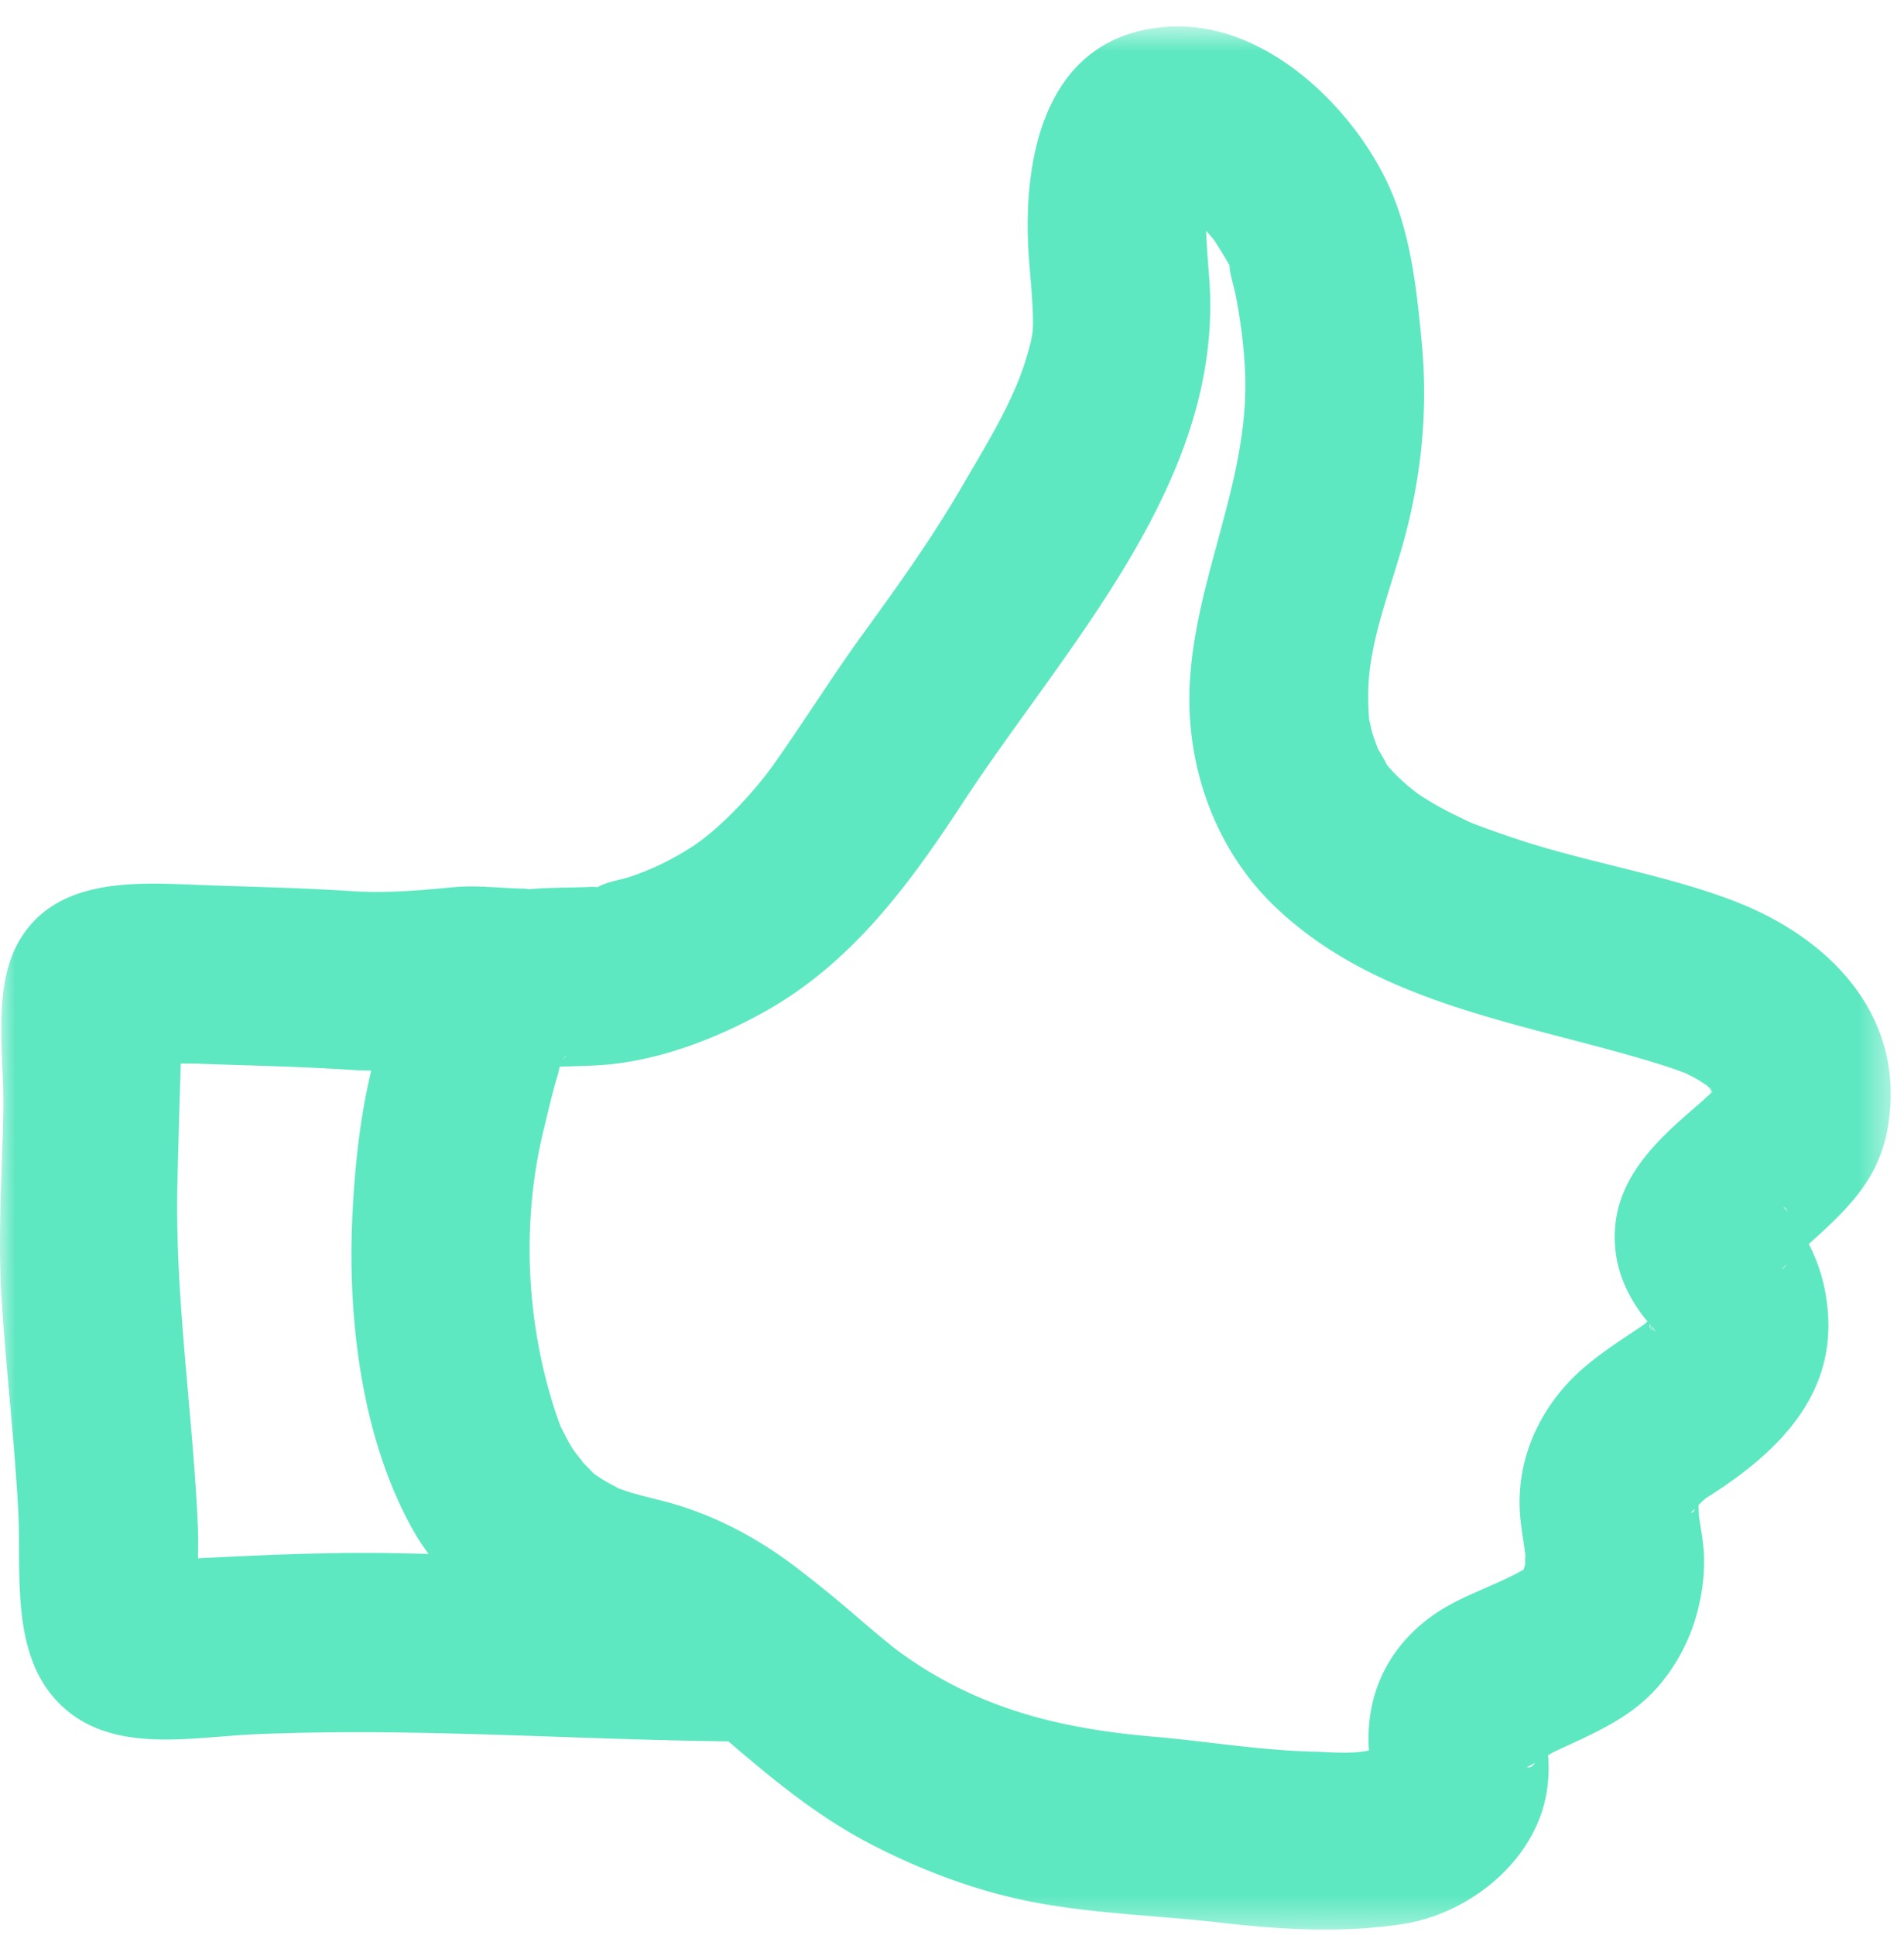 <svg xmlns="http://www.w3.org/2000/svg" xmlns:xlink="http://www.w3.org/1999/xlink" width="62" height="63"><defs><path id="a" d="M0 .685h61.567v61.957H0z"/></defs><g fill="none" fill-rule="evenodd"><path fill="#000" d="M55.717 35.478v.004c.002.002.003 0 .004.003l-.004-.007M55.726 35.492l-.003-.005.004.01v-.005"/><g transform="translate(0 .174)"><mask id="b" fill="#fff"><use xlink:href="#a"/></mask><path fill="#5DE8C1" d="M58.061 39.115c.072.015.112.076.141.154-.064-.083-.121-.15-.14-.154m.126 1.87c-.066.102-.34.297 0 0m-2.437-5.602a.902.902 0 0 0-.024-.059c.002.015.01.039.017.065l-.012.012a.38.38 0 0 1-.027-.053c.009.009.013-.006.012-.04-.015-.023-.021-.009-.019.027-.01-.024-.02-.054-.03-.086.018.02.036.038.049.056-.003-.109-.034-.318.01.013.014.022.026.04.034.058l-.01.007m-.456.408c-1.293 1.108-2.662 2.34-2.713 4.185-.029 1.043.33 1.922.956 2.736.028.036.071.085.108.128l-.067.07-.17.12c-.836.562-1.734 1.125-2.41 1.88-1.015 1.131-1.581 2.544-1.51 4.078.021.455.11.911.169 1.364.011.094.123.551.01.08.002.014-.021.32.005.285l-.048.171-.01.028-.002.007c-.975.56-2.083.855-3.001 1.522-1.445 1.049-2.158 2.588-2.035 4.365-.556.126-1.255.053-1.78.04-1.763-.04-3.507-.34-5.26-.49-3.042-.262-5.8-.923-8.385-2.859a45.167 45.167 0 0 1-1.249-1.042 42.29 42.29 0 0 0-1.979-1.61c-1.227-.934-2.588-1.667-4.078-2.09-.573-.162-1.163-.272-1.72-.486-.033-.027-.308-.166-.403-.222-.126-.074-.244-.154-.364-.234l-.037-.034c-.122-.127-.245-.25-.366-.377.082.075-.244-.309-.322-.437-.131-.216-.242-.44-.359-.665l-.017-.03c-.063-.171-.124-.344-.182-.517-.95-2.902-1.098-6.187-.374-9.146.146-.597.28-1.2.46-1.789.019-.06.042-.169.063-.271l.036-.002c.538-.019 1.078-.021 1.614-.076 1.723-.179 3.456-.847 4.966-1.68 2.845-1.566 4.74-4.127 6.48-6.788 3.38-5.173 8.574-10.532 8.052-17.154-.039-.502-.079-1.003-.098-1.504l.014.014c.083.082.156.173.231.262l.03.042c.148.23.29.461.43.698.024.045.04.067.058.095 0 .014-.002.02-.001.04.022.306.142.634.2.937.156.805.262 1.6.303 2.417.179 3.54-1.598 6.675-1.795 10.18-.152 2.72.82 5.466 2.814 7.35 3.472 3.28 8.41 3.776 12.758 5.178.19.062.375.13.56.199.118.06.238.115.354.182.152.084.327.213.33.205l.064.058c.017.016.028.03.041.044a.722.722 0 0 0 .033.093c.002.023.006.05.012.078-.14.122-.276.25-.416.372m-.123 13.167.003-.003c.01.11-.225.193-.003.003m-1.394-5.947-.007-.017c.068.08.134.163.176.237-.05-.09-.133-.114-.17-.22m-.027.08.004-.04a.498.498 0 0 0 .03.098c-.015-.018-.024-.038-.034-.058m-.006-.011a.38.38 0 0 1-.026-.155l.017.02c.002.02.007.046.013.075l-.004.06m-.24-.102c-.078.064-.172.132 0 0M49.717 57.34c.017.012.13-.047.27-.126-.084.116-.175.184-.27.126M18.413 34.22l.05-.028a.414.414 0 0 1-.067.052l.01-.018-.03.032-.064.044c.03-.03.069-.06.101-.082m21.104-26.6c-.245-.284-.088-.115 0 0m-27.358 42.76c-1.905-.009-3.809.079-5.712.175.004-.336.01-.67-.003-1.006-.163-3.77-.763-7.518-.665-11.299.032-1.266.066-2.535.108-3.802.19.004.38 0 .571.006 1.66.061 3.303.09 4.962.2.226.015.448.022.669.025-.382 1.575-.538 3.216-.61 4.639-.177 3.44.296 7.454 2.066 10.484.124.212.269.41.409.61-.598-.013-1.196-.03-1.795-.032M56.421 29.14c-2.145-.81-4.464-1.194-6.654-1.878a36.9 36.9 0 0 1-1.647-.568c-.072-.026-.142-.055-.213-.083a2.746 2.746 0 0 1-.105-.047c-.286-.142-.574-.274-.854-.428-.239-.13-.472-.27-.7-.419-.133-.087-.35-.268-.398-.304-.168-.15-.337-.297-.491-.464-.068-.073-.132-.149-.198-.224l-.031-.066a14.412 14.412 0 0 0-.264-.463c-.049-.142-.161-.438-.187-.537-.032-.12-.052-.243-.084-.362l-.011-.035a9.497 9.497 0 0 1-.025-1.083c.063-1.593.76-3.274 1.185-4.864.547-2.042.754-4.165.558-6.27-.17-1.822-.37-3.768-1.199-5.426C43.831 3.076 41.036.488 38.017.697c-4 .274-4.747 4.259-4.514 7.508.041.571.101 1.14.125 1.712.029.704 0 .837-.167 1.426-.426 1.505-1.309 2.897-2.125 4.302-.963 1.659-2.064 3.205-3.19 4.754-1.025 1.407-1.942 2.883-2.946 4.303-.61.862-1.75 2.11-2.706 2.717-.635.403-1.245.7-1.94.937-.331.114-.763.168-1.068.336-.01.004-.012.007-.022.012-.087-.004-.172-.01-.226-.007-.65.032-1.336.016-2.006.076-.058-.004-.113-.018-.171-.019-.782-.013-1.546-.12-2.328-.043-1.122.109-2.186.197-3.313.123-1.76-.116-3.505-.141-5.265-.213-1.985-.078-4.381-.137-5.53 1.833-.891 1.53-.488 3.745-.516 5.448-.034 2.087-.189 4.12-.057 6.216.145 2.274.41 4.537.538 6.812.119 2.095-.29 4.792 1.4 6.41 1.677 1.606 4.247 1.03 6.338.942 5.136-.218 10.258.176 15.391.232.1.088.202.174.303.26 1.339 1.142 2.723 2.246 4.29 3.063 1.676.874 3.493 1.56 5.353 1.914 1.98.377 4.01.43 6.009.658 2.019.23 3.969.358 5.989.054 1.995-.3 3.995-1.78 4.584-3.782.157-.53.204-1.096.169-1.644l-.006-.069c.087-.052.155-.093.175-.102 1.378-.653 2.663-1.139 3.625-2.4a6.12 6.12 0 0 0 1.137-2.487 6.25 6.25 0 0 0 .14-1.547c-.018-.352-.079-.712-.134-1.06-.014-.096-.024-.145-.03-.177 0-.016 0-.029-.002-.057a19.41 19.41 0 0 1-.012-.316l.119-.117c.04-.04.084-.075.128-.111l.01-.006c2.329-1.468 4.323-3.384 3.92-6.375a5.605 5.605 0 0 0-.586-1.888c1.167-1.054 2.245-2.035 2.555-3.7.683-3.672-1.843-6.277-5.034-7.484" mask="url(#b)"/></g></g></svg>